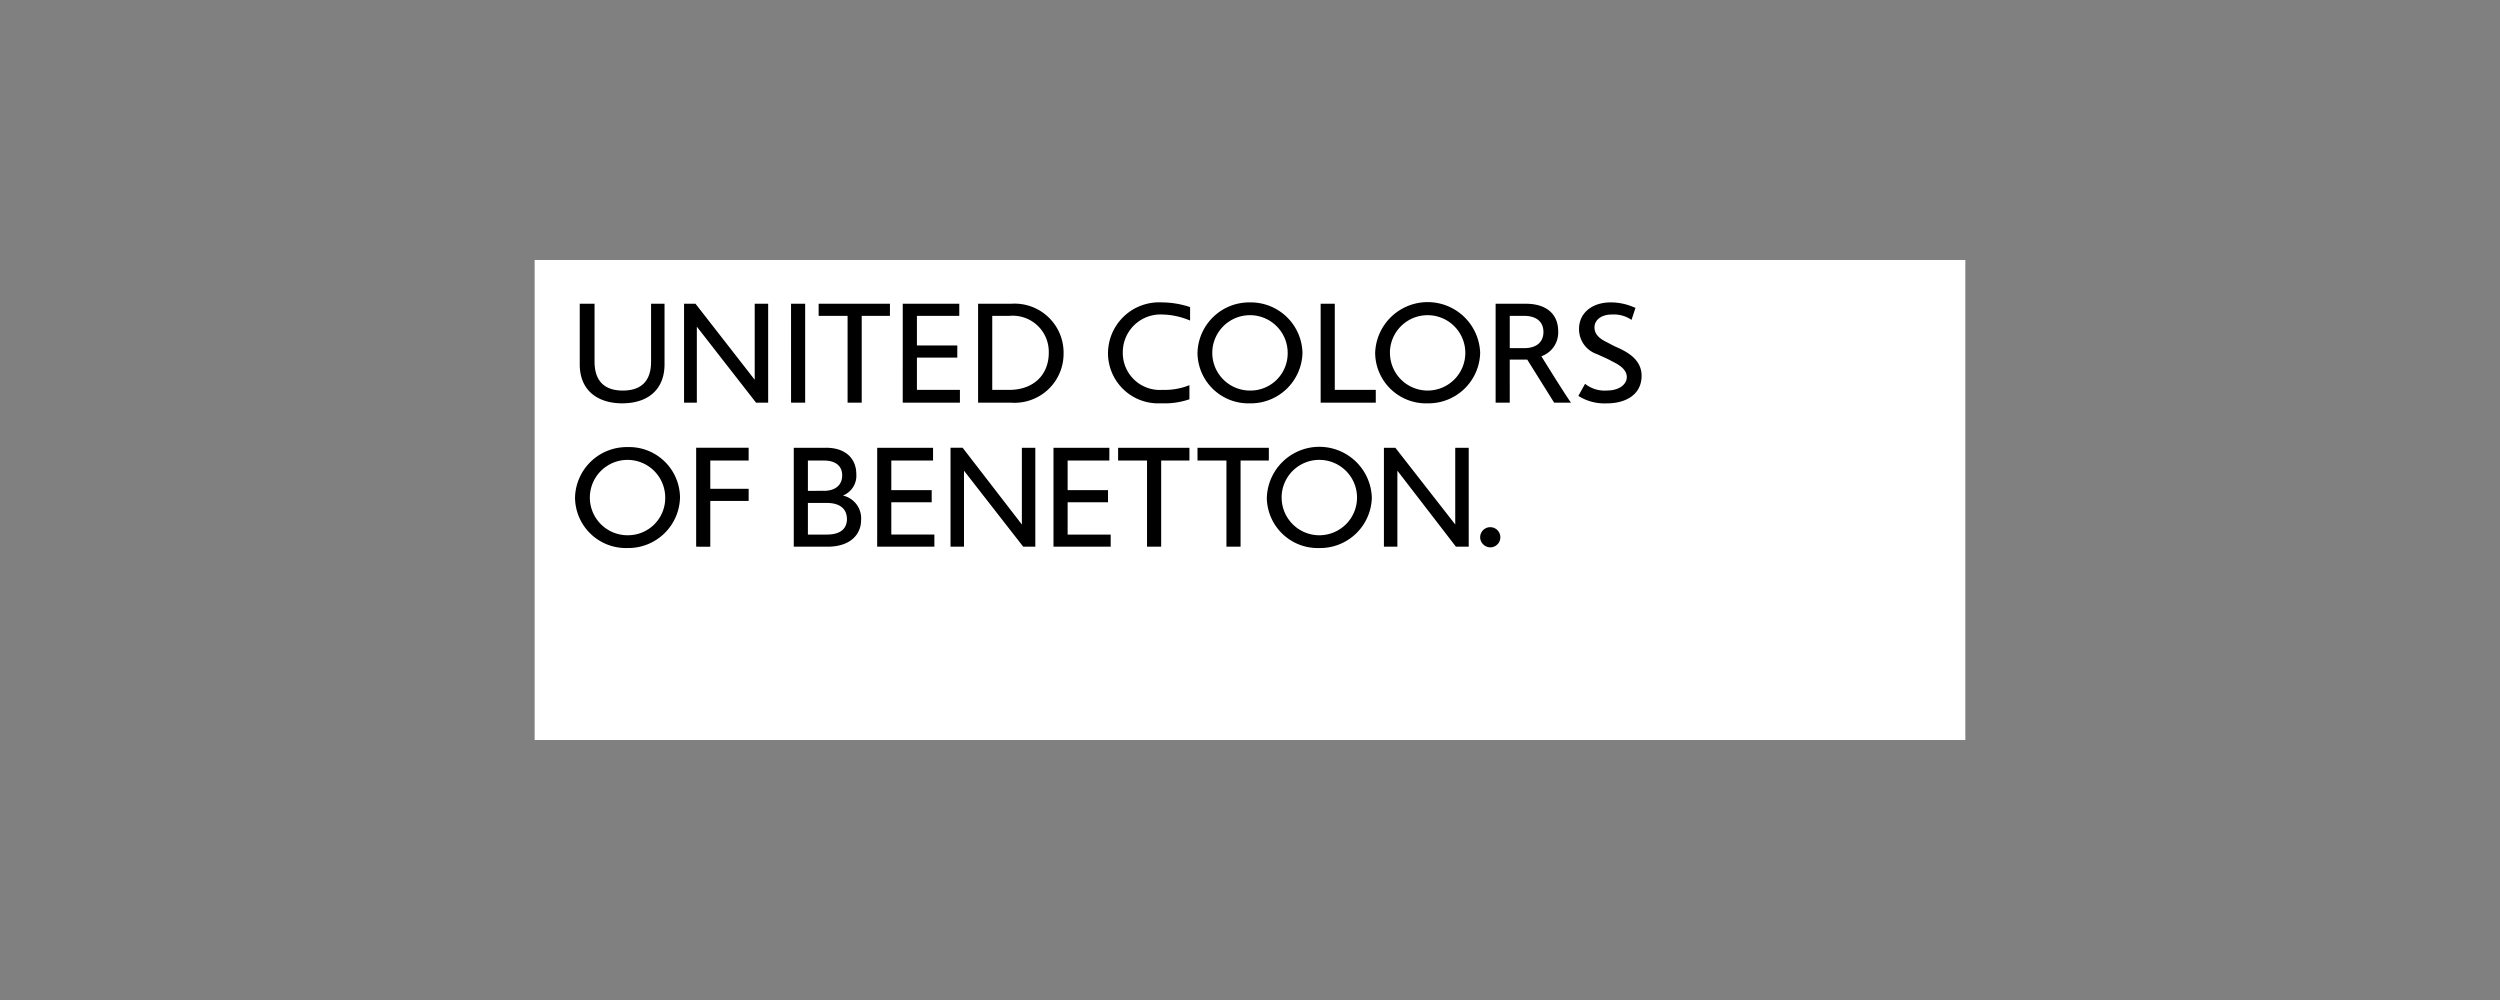 <svg xmlns="http://www.w3.org/2000/svg" width="250" height="100" viewBox="0 0 250 100"><rect x="0" y="0" width="250" height="100" fill="#808080" stroke="none"/><g id="Raggruppa_155" data-name="Raggruppa 155" transform="translate(-11971 -4363)"><rect id="Rettangolo_38" data-name="Rettangolo 38" width="250" height="100" transform="translate(11971 4363)" fill="none"></rect><g id="Raggruppa_154" data-name="Raggruppa 154" transform="translate(-113.535 100.001)"><path id="Tracciato_655" data-name="Tracciato 655" d="M143.068,48V0H0V48Z" transform="translate(12138 4289)" fill="#fff"></path><path id="Tracciato_656" data-name="Tracciato 656" d="M58.008,10.128a5.111,5.111,0,0,1,5.384-5.182,8.9,8.9,0,0,1,2.8.463l.025.008V6.763a7.459,7.459,0,0,0-2.759-.606,3.771,3.771,0,0,0-3.97,3.768,3.7,3.7,0,0,0,3.97,3.768,6.6,6.6,0,0,0,2.692-.471v1.413a7.683,7.683,0,0,1-2.826.4A5.022,5.022,0,0,1,58.008,10.128ZM13.661,5.081H12.315v5.787c0,2.221-1.279,2.894-2.826,2.894-1.884,0-2.826-1.009-2.826-2.894V5.081H5.182v6.057c0,2.692,1.884,3.9,4.24,3.9,2.692,0,4.24-1.481,4.24-3.9Zm10.363,0H22.679v7.6l-5.922-7.6H15.613v9.892h1.279v-7.6l5.922,7.6h1.211Zm2.288,0h1.413v9.892H26.313Zm9.892,0H29.072V6.292h2.894v8.681h1.413V6.292H36.2Zm1.279,0h5.653V6.292H38.9V9.253h4.038v1.211H38.9v3.23H43.2v1.279h-5.72Zm10.834,0h-3.3v9.892h3.3a4.9,4.9,0,0,0,5.249-4.913A4.9,4.9,0,0,0,48.318,5.081Zm-1.884,8.614v-7.4h1.682a3.606,3.606,0,0,1,3.97,3.7c0,2.086-1.413,3.7-3.97,3.7Zm32.84-8.614h1.413v8.614h4.1v1.279H79.273Zm20.525,0H96.77v9.892h1.412V10.666h1.75l2.691,4.307h1.682c-.673-.942-2.96-4.643-2.96-4.643a2.511,2.511,0,0,0,1.682-2.49C103.028,6.09,101.817,5.081,99.8,5.081ZM98.183,9.455V6.292H99.6c1.346,0,1.952.673,1.952,1.615,0,.808-.471,1.615-1.952,1.615H98.183ZM72.207,4.946a5.173,5.173,0,0,0-5.249,5.047,5.088,5.088,0,0,0,5.249,5.047,5.173,5.173,0,0,0,5.249-5.047A5.173,5.173,0,0,0,72.207,4.946Zm0,8.816a3.769,3.769,0,1,1,3.768-3.769A3.72,3.72,0,0,1,72.207,13.762ZM84.724,9.993a5.253,5.253,0,0,1,10.5,0,5.173,5.173,0,0,1-5.249,5.047A5.088,5.088,0,0,1,84.724,9.993Zm1.48,0a3.768,3.768,0,1,0,3.769-3.768A3.763,3.763,0,0,0,86.2,9.993Zm22.073-5.047c-1.952,0-3.164,1.144-3.164,2.624a2.629,2.629,0,0,0,1.817,2.557c.092.046.245.115.421.194h0c.342.154.768.345.989.478l.058.029c.549.274,1.49.742,1.49,1.586,0,.673-.673,1.346-2.018,1.346a3.108,3.108,0,0,1-2.154-.673l-.673,1.211c.015.007.038.022.069.042h0a4.889,4.889,0,0,0,2.824.7c1.749,0,3.432-.808,3.432-2.759,0-1.682-1.547-2.423-2.422-2.826-.235-.094-.535-.253-.786-.387-.11-.058-.209-.111-.291-.152-.674-.336-1.212-.74-1.212-1.48,0-.673.606-1.279,1.75-1.279a3.114,3.114,0,0,1,1.952.538l.4-1.211a.917.917,0,0,1-.211-.073h0A5.743,5.743,0,0,0,108.278,4.946ZM16.824,19.482h5.249V20.76H18.237v2.826h3.836V24.8H18.237v4.576H16.824ZM9.96,19.415a5.173,5.173,0,0,0-5.249,5.047A5.088,5.088,0,0,0,9.96,29.509a5.173,5.173,0,0,0,5.249-5.047A5.088,5.088,0,0,0,9.96,19.415Zm0,8.816a3.768,3.768,0,1,1,3.769-3.768A3.72,3.72,0,0,1,9.96,28.23Zm39.435-8.748H50.74v9.892H49.529l-5.922-7.6v7.6H42.261V19.482h1.211l5.922,7.672Zm44.684,0H92.732v7.672l-5.989-7.672H85.6v9.892h1.346v-7.6l5.855,7.6h1.279Zm-35.06,0h7.133V20.76H63.325v8.614H61.911V20.76H59.018Zm15.074,0H66.958V20.76h2.894v8.614h1.413V20.76h2.826Zm-39.165,0h5.585V20.76H36.339v2.961h4.038v1.211H36.339v3.23h4.307v1.211h-5.72Zm23.217,0H52.557v9.892h5.72V28.163H53.971v-3.23h4.038V23.721H53.971V20.76h4.172Zm15.747,4.98a5.253,5.253,0,0,1,10.5,0,5.173,5.173,0,0,1-5.249,5.047A5.088,5.088,0,0,1,73.89,24.462Zm1.481,0a3.769,3.769,0,1,0,3.768-3.769A3.762,3.762,0,0,0,75.37,24.462Zm-45.558-4.98h-3.23v9.892h3.365c2.49,0,3.365-1.413,3.365-2.624a2.335,2.335,0,0,0-1.817-2.49l.041-.019a2.125,2.125,0,0,0,1.3-2.135C32.84,20.693,31.9,19.482,29.812,19.482Zm-1.817,4.307V20.76H29.61c1.144,0,1.817.538,1.817,1.481,0,1.009-.74,1.548-1.817,1.548Zm0,4.374V25h1.884c1.413,0,2.019.673,2.019,1.615,0,.74-.4,1.548-2.019,1.548Zm67.227.269a1.009,1.009,0,1,1,1.009,1.009A1.034,1.034,0,0,1,95.222,28.432Z" transform="translate(12137.327 4288.293)" fill-rule="evenodd"></path></g></g></svg>